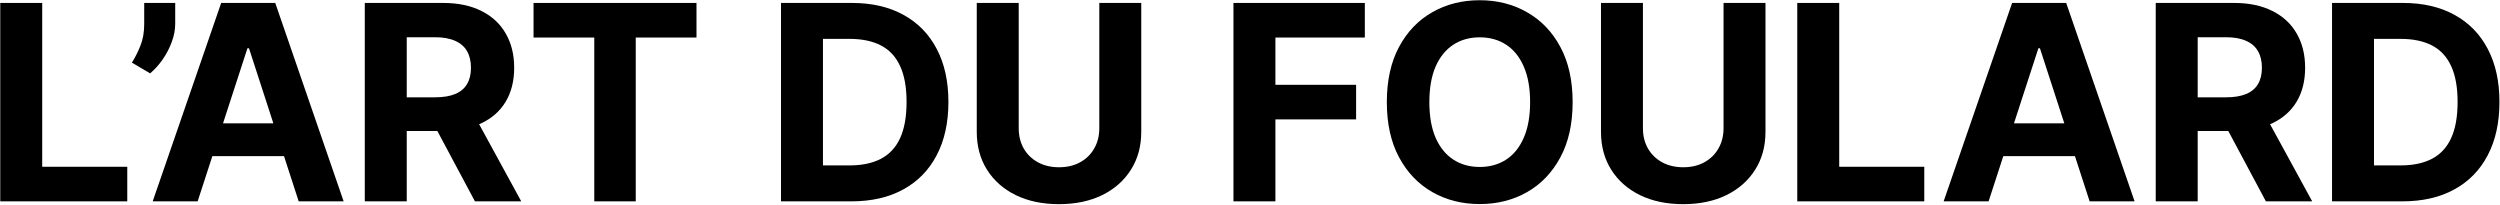 <svg xmlns="http://www.w3.org/2000/svg" fill="none" viewBox="0 0 3077 252" height="252" width="3077">
<path fill="black" d="M0.32 247.821V3.618H51.95V205.253H156.642V247.821H0.32Z"></path>
<path fill="black" d="M215.645 3.618V29.374C215.645 36.687 214.215 44.16 211.353 51.791C208.571 59.343 204.835 66.497 200.144 73.254C195.454 79.931 190.327 85.615 184.763 90.305L162.346 77.07C166.321 70.79 169.818 63.834 172.839 56.203C175.939 48.572 177.489 39.708 177.489 29.612V3.618H215.645Z"></path>
<path fill="black" d="M243.26 247.821H187.933L272.235 3.618H338.77L422.952 247.821H367.625L306.456 59.422H304.548L243.26 247.821ZM239.802 151.833H370.487V192.136H239.802V151.833Z"></path>
<path fill="black" d="M448.986 247.821V3.618H545.331C563.773 3.618 579.512 6.917 592.549 13.515C605.665 20.033 615.642 29.294 622.478 41.298C629.394 53.222 632.852 67.252 632.852 83.389C632.852 99.606 629.354 113.557 622.359 125.243C615.363 136.849 605.228 145.752 591.953 151.952C578.757 158.153 562.779 161.253 544.019 161.253H479.511V119.758H535.672C545.529 119.758 553.717 118.406 560.236 115.704C566.754 113.001 571.603 108.947 574.783 103.541C578.042 98.135 579.671 91.418 579.671 83.389C579.671 75.281 578.042 68.445 574.783 62.88C571.603 57.316 566.714 53.103 560.116 50.241C553.598 47.3 545.371 45.829 535.434 45.829H500.616V247.821H448.986ZM580.864 136.69L641.556 247.821H584.56L525.179 136.69H580.864Z"></path>
<path fill="black" d="M656.68 46.187V3.618H857.239V46.187H782.476V247.821H731.443V46.187H656.68Z"></path>
<path fill="black" d="M1047.83 247.821H961.266V3.618H1048.55C1073.11 3.618 1094.26 8.507 1111.98 18.285C1129.71 27.983 1143.34 41.934 1152.88 60.138C1162.5 78.342 1167.31 100.123 1167.31 125.481C1167.31 150.919 1162.5 172.78 1152.88 191.063C1143.34 209.347 1129.63 223.377 1111.74 233.155C1093.94 242.933 1072.63 247.821 1047.83 247.821ZM1012.9 203.583H1045.69C1060.95 203.583 1073.79 200.881 1084.2 195.475C1094.69 189.99 1102.56 181.524 1107.81 170.077C1113.14 158.55 1115.8 143.685 1115.8 125.481C1115.8 107.436 1113.14 92.69 1107.81 81.243C1102.56 69.796 1094.73 61.37 1084.32 55.964C1073.91 50.559 1061.07 47.856 1045.81 47.856H1012.9V203.583Z"></path>
<path fill="black" d="M1353.03 3.618H1404.66V162.207C1404.66 180.014 1400.41 195.594 1391.91 208.949C1383.48 222.304 1371.67 232.718 1356.49 240.19C1341.31 247.583 1323.62 251.279 1303.43 251.279C1283.16 251.279 1265.43 247.583 1250.25 240.19C1235.07 232.718 1223.26 222.304 1214.84 208.949C1206.41 195.594 1202.2 180.014 1202.2 162.207V3.618H1253.83V157.795C1253.83 167.096 1255.85 175.363 1259.91 182.597C1264.04 189.831 1269.85 195.515 1277.32 199.648C1284.79 203.782 1293.49 205.849 1303.43 205.849C1313.45 205.849 1322.15 203.782 1329.54 199.648C1337.02 195.515 1342.78 189.831 1346.83 182.597C1350.97 175.363 1353.03 167.096 1353.03 157.795V3.618Z"></path>
<path fill="black" d="M1518.14 247.821V3.618H1679.83V46.187H1569.77V104.376H1669.1V146.944H1569.77V247.821H1518.14Z"></path>
<path fill="black" d="M1935.6 125.72C1935.6 152.35 1930.56 175.005 1920.46 193.686C1910.44 212.367 1896.77 226.636 1879.44 236.494C1862.19 246.271 1842.8 251.16 1821.25 251.16C1799.55 251.16 1780.08 246.231 1762.83 236.374C1745.58 226.517 1731.95 212.248 1721.93 193.567C1711.91 174.886 1706.91 152.27 1706.91 125.72C1706.91 99.089 1711.91 76.434 1721.93 57.753C1731.95 39.072 1745.58 24.843 1762.83 15.065C1780.08 5.208 1799.55 0.279 1821.25 0.279C1842.8 0.279 1862.19 5.208 1879.44 15.065C1896.77 24.843 1910.44 39.072 1920.46 57.753C1930.56 76.434 1935.6 99.089 1935.6 125.72ZM1883.26 125.72C1883.26 108.47 1880.68 93.922 1875.51 82.078C1870.42 70.233 1863.23 61.251 1853.93 55.13C1844.63 49.009 1833.73 45.948 1821.25 45.948C1808.77 45.948 1797.88 49.009 1788.58 55.13C1779.28 61.251 1772.05 70.233 1766.88 82.078C1761.79 93.922 1759.25 108.47 1759.25 125.72C1759.25 142.97 1761.79 157.517 1766.88 169.361C1772.05 181.206 1779.28 190.189 1788.58 196.31C1797.88 202.431 1808.77 205.491 1821.25 205.491C1833.73 205.491 1844.63 202.431 1853.93 196.31C1863.23 190.189 1870.42 181.206 1875.51 169.361C1880.68 157.517 1883.26 142.97 1883.26 125.72Z"></path>
<path fill="black" d="M2121.33 3.618H2172.96V162.207C2172.96 180.014 2168.71 195.594 2160.2 208.949C2151.77 222.304 2139.97 232.718 2124.79 240.19C2109.6 247.583 2091.92 251.279 2071.73 251.279C2051.45 251.279 2033.73 247.583 2018.55 240.19C2003.36 232.718 1991.56 222.304 1983.13 208.949C1974.71 195.594 1970.49 180.014 1970.49 162.207V3.618H2022.12V157.795C2022.12 167.096 2024.15 175.363 2028.2 182.597C2032.34 189.831 2038.14 195.515 2045.61 199.648C2053.08 203.782 2061.79 205.849 2071.73 205.849C2081.74 205.849 2090.45 203.782 2097.84 199.648C2105.31 195.515 2111.07 189.831 2115.13 182.597C2119.26 175.363 2121.33 167.096 2121.33 157.795V3.618Z"></path>
<path fill="black" d="M2212.08 247.821V3.618H2263.71V205.253H2368.4V247.821H2212.08Z"></path>
<path fill="black" d="M2447.56 247.821H2392.23L2476.53 3.618H2543.07L2627.25 247.821H2571.92L2510.75 59.422H2508.84L2447.56 247.821ZM2444.1 151.833H2574.78V192.136H2444.1V151.833Z"></path>
<path fill="black" d="M2653.28 247.821V3.618H2749.63C2768.07 3.618 2783.81 6.917 2796.85 13.515C2809.96 20.033 2819.94 29.294 2826.77 41.298C2833.69 53.222 2837.15 67.252 2837.15 83.389C2837.15 99.606 2833.65 113.557 2826.65 125.243C2819.66 136.849 2809.52 145.752 2796.25 151.952C2783.05 158.153 2767.08 161.253 2748.32 161.253H2683.81V119.758H2739.97C2749.83 119.758 2758.01 118.406 2764.53 115.704C2771.05 113.001 2775.9 108.947 2779.08 103.541C2782.34 98.135 2783.97 91.418 2783.97 83.389C2783.97 75.281 2782.34 68.445 2779.08 62.88C2775.9 57.316 2771.01 53.103 2764.41 50.241C2757.89 47.3 2749.67 45.829 2739.73 45.829H2704.91V247.821H2653.28ZM2785.16 136.69L2845.85 247.821H2788.86L2729.48 136.69H2785.16Z"></path>
<path fill="black" d="M2956.84 247.821H2870.28V3.618H2957.56C2982.12 3.618 3003.27 8.507 3020.99 18.285C3038.72 27.983 3052.35 41.934 3061.89 60.138C3071.51 78.342 3076.32 100.123 3076.32 125.481C3076.32 150.919 3071.51 172.78 3061.89 191.063C3052.35 209.347 3038.64 223.377 3020.76 233.155C3002.95 242.933 2981.65 247.821 2956.84 247.821ZM2921.91 203.583H2954.7C2969.96 203.583 2982.8 200.881 2993.21 195.475C3003.7 189.99 3011.57 181.524 3016.82 170.077C3022.15 158.55 3024.81 143.685 3024.81 125.481C3024.81 107.436 3022.15 92.69 3016.82 81.243C3011.57 69.796 3003.74 61.37 2993.33 55.964C2982.92 50.559 2970.08 47.856 2954.82 47.856H2921.91V203.583Z"></path>
</svg>

